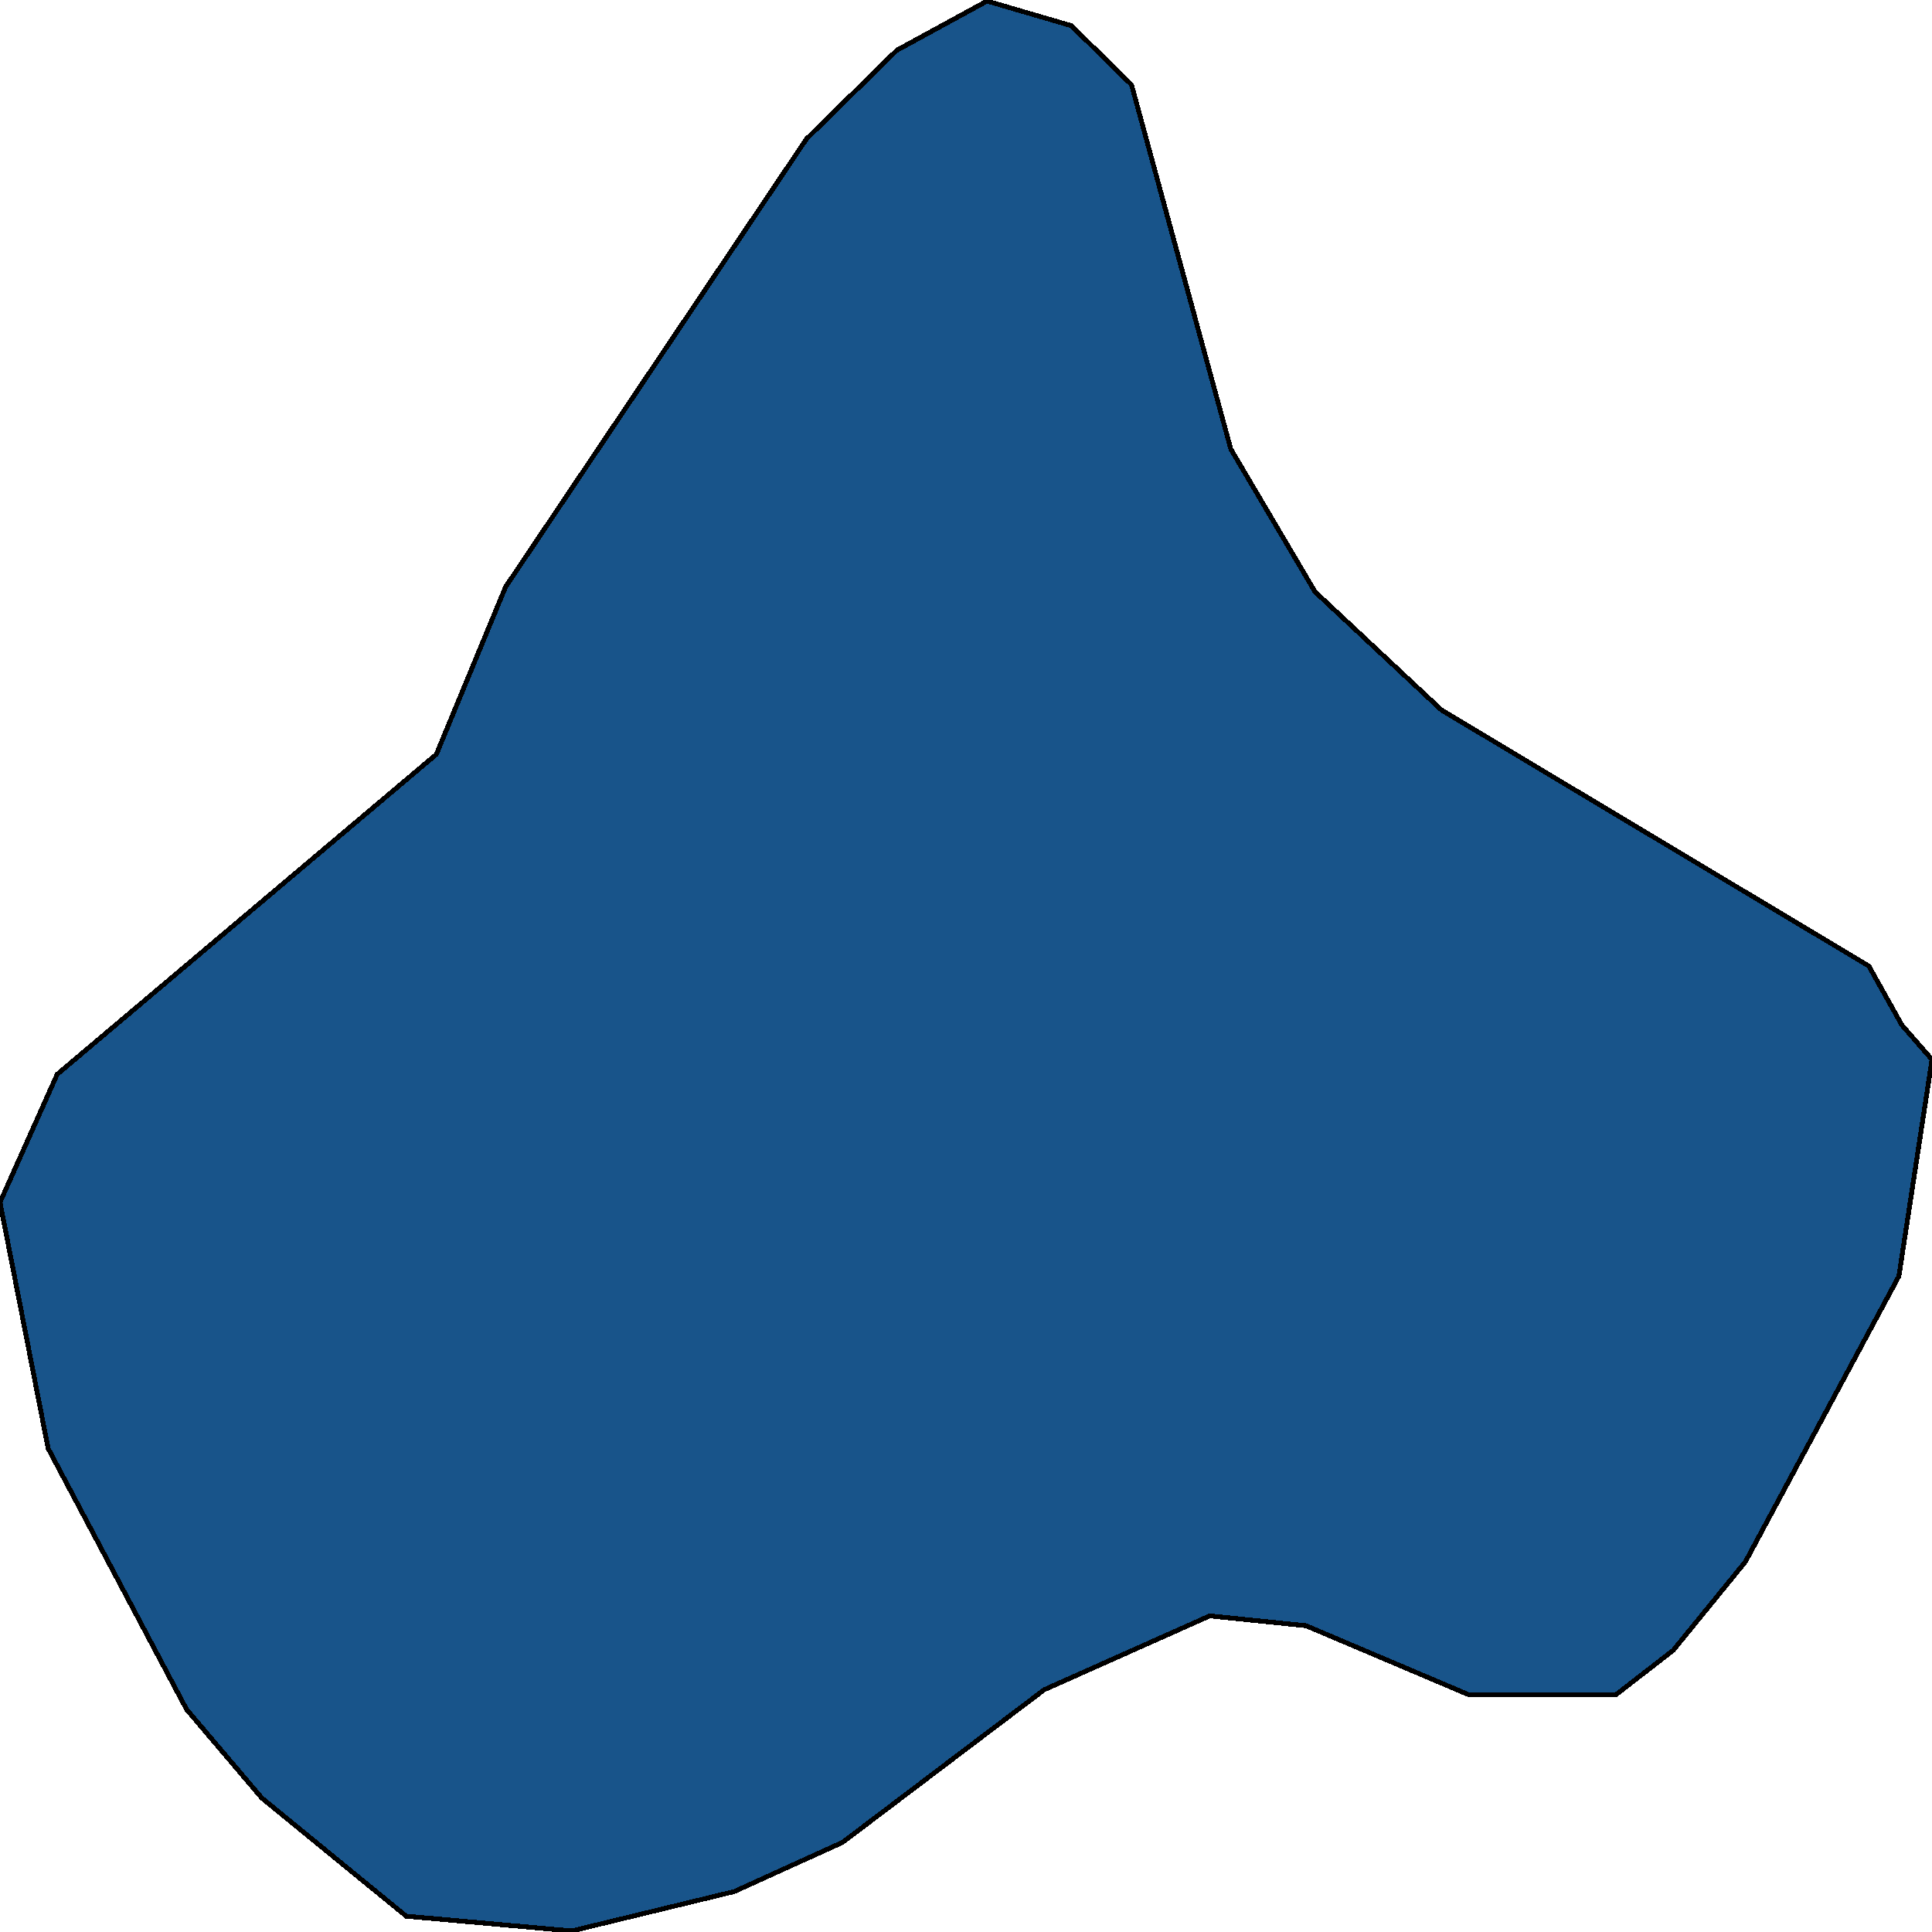 <svg xmlns="http://www.w3.org/2000/svg" width="400" height="400"><path style="stroke: black; fill: #18548a; shape-rendering: crispEdges; stroke-width: 1px;" d="M38.629,353.915L9.969,299.894L0,248.93L11.838,222.429L90.343,156.175L104.673,121.518L166.978,28.76L185.67,10.412L204.361,0.219L221.807,5.316L234.268,17.548L254.829,92.978L272.274,122.538L298.442,147.001L386.916,200.004L393.769,212.236L400,219.371L393.146,264.219L361.371,323.337L346.417,341.684L334.579,350.857L304.05,350.857L270.405,336.587L250.467,334.549L216.199,349.838L174.455,381.434L152.025,391.627L118.38,399.781L84.112,396.723L54.206,372.261Z"></path></svg>